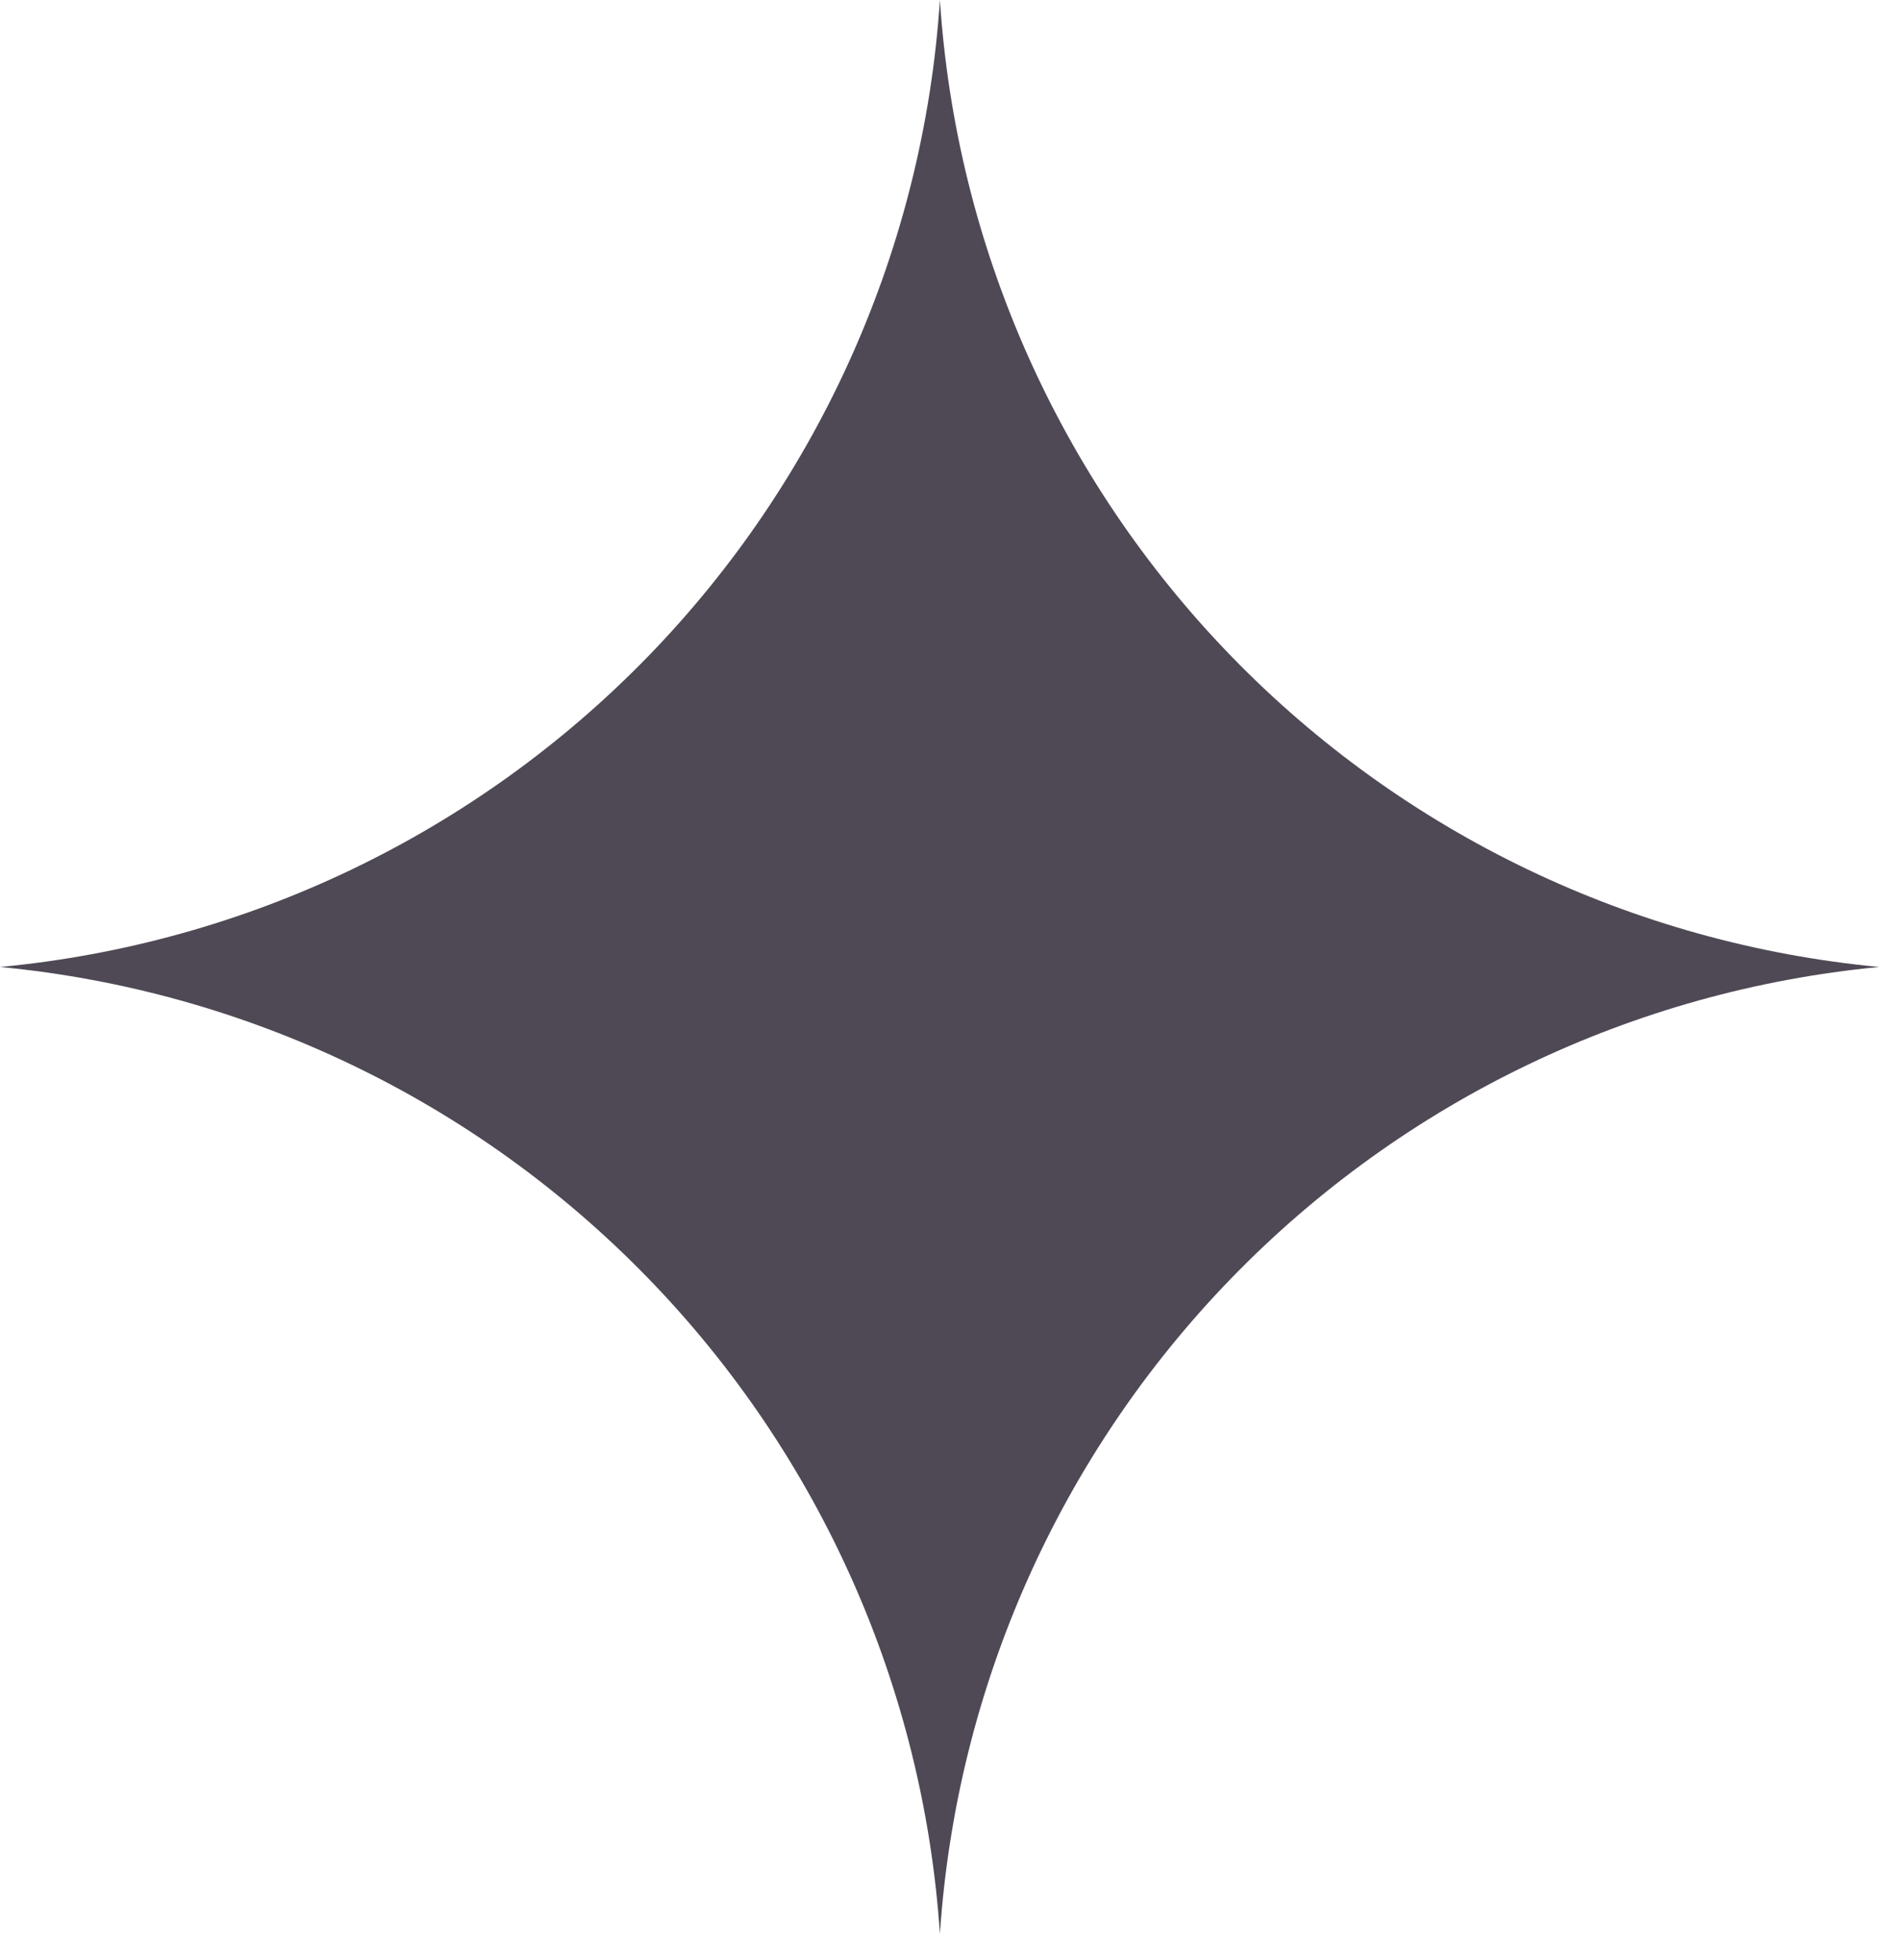 <?xml version="1.0" encoding="UTF-8"?> <svg xmlns="http://www.w3.org/2000/svg" width="32" height="33" viewBox="0 0 32 33" fill="none"> <path d="M15.83 32.56C15.552 28.409 13.807 24.493 10.907 21.511C8.007 18.528 4.141 16.674 0 16.28C4.143 15.89 8.011 14.037 10.912 11.054C13.812 8.071 15.556 4.152 15.83 0C16.102 4.151 17.843 8.07 20.742 11.053C23.641 14.036 27.508 15.889 31.65 16.28C27.51 16.674 23.645 18.529 20.747 21.511C17.848 24.494 16.106 28.41 15.83 32.56V32.56Z" fill="#4F4955"></path> </svg> 